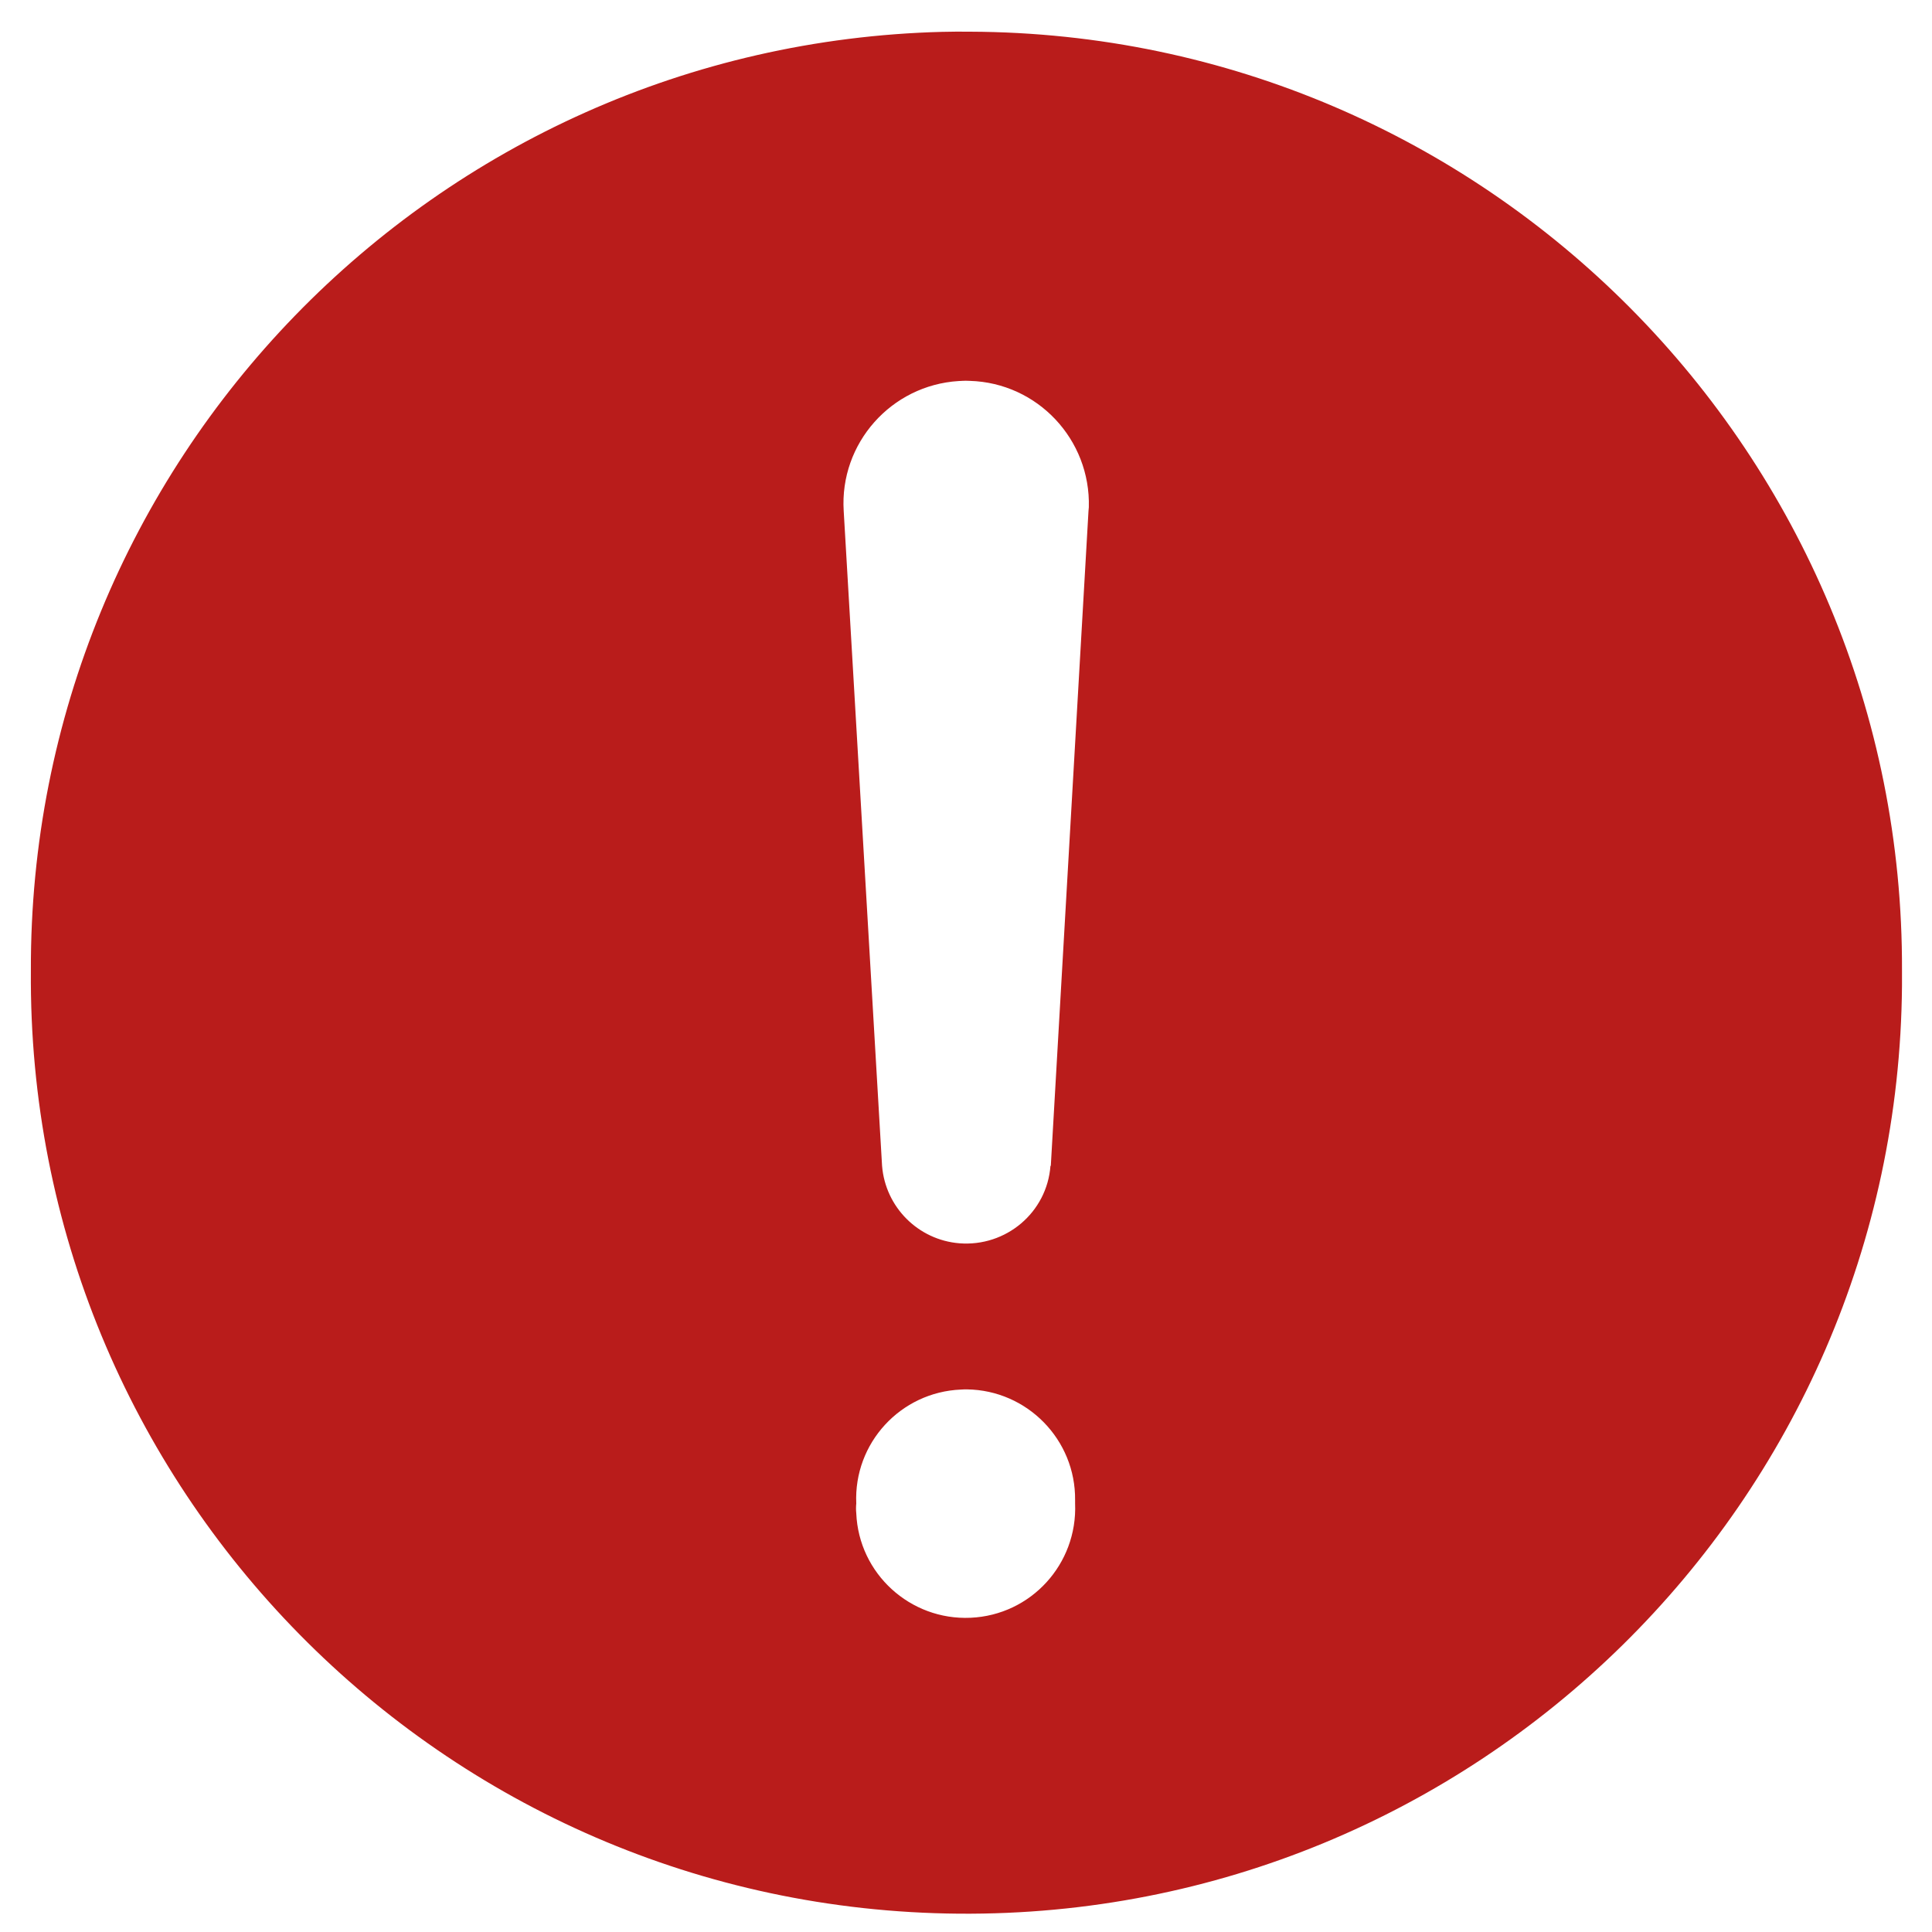 <svg xmlns="http://www.w3.org/2000/svg" xmlns:xlink="http://www.w3.org/1999/xlink" width="1000" zoomAndPan="magnify" viewBox="0 0 750 750" height="1000" preserveAspectRatio="xMidYMid meet" version="1.0"><defs><clipPath id="b8d42bcc32"><path d="M 11.988 12.234 L 738.352 12.234 L 738.352 742.887 L 11.988 742.887 Z M 11.988 12.234" clip-rule="nonzero"></path></clipPath></defs><g clip-path="url(#b8d42bcc32)"><path fill="#b91c1b" d="M 375.398 539.359 C 398.812 539.688 417.613 558.941 417.352 582.355 C 417.352 582.812 417.352 583.266 417.352 583.656 C 418.328 607.137 400.246 626.977 376.762 628.016 C 353.348 629.059 333.379 610.91 332.402 587.43 C 332.273 586.195 332.273 584.957 332.402 583.656 C 331.363 560.242 349.574 540.402 373.055 539.426 C 373.836 539.359 374.551 539.359 375.398 539.359 Z M 373.316 147.855 C 374.355 147.789 375.461 147.789 376.504 147.855 C 402.781 148.633 423.402 170.621 422.684 196.898 C 422.684 197.352 422.555 197.875 422.555 198.328 L 407.922 452.59 L 407.789 452.59 C 406.426 470.672 390.555 484.074 372.406 482.641 C 356.469 481.34 343.719 468.656 342.418 452.59 L 327.523 198.328 C 325.898 172.117 345.934 149.547 372.145 147.918 C 372.602 147.918 373.055 147.855 373.578 147.855 Z M 365.836 12.363 C 168.422 17.438 11.273 179.336 11.988 376.812 C 10.363 577.414 171.609 741.262 372.211 742.887 C 572.809 744.512 736.723 583.203 738.352 382.668 C 738.352 380.715 738.352 378.766 738.352 376.812 C 739.129 176.277 577.039 13.016 376.57 12.301 C 373.055 12.234 369.477 12.301 365.965 12.363 L 365.836 12.363" fill-opacity="1" fill-rule="nonzero"></path></g></svg>